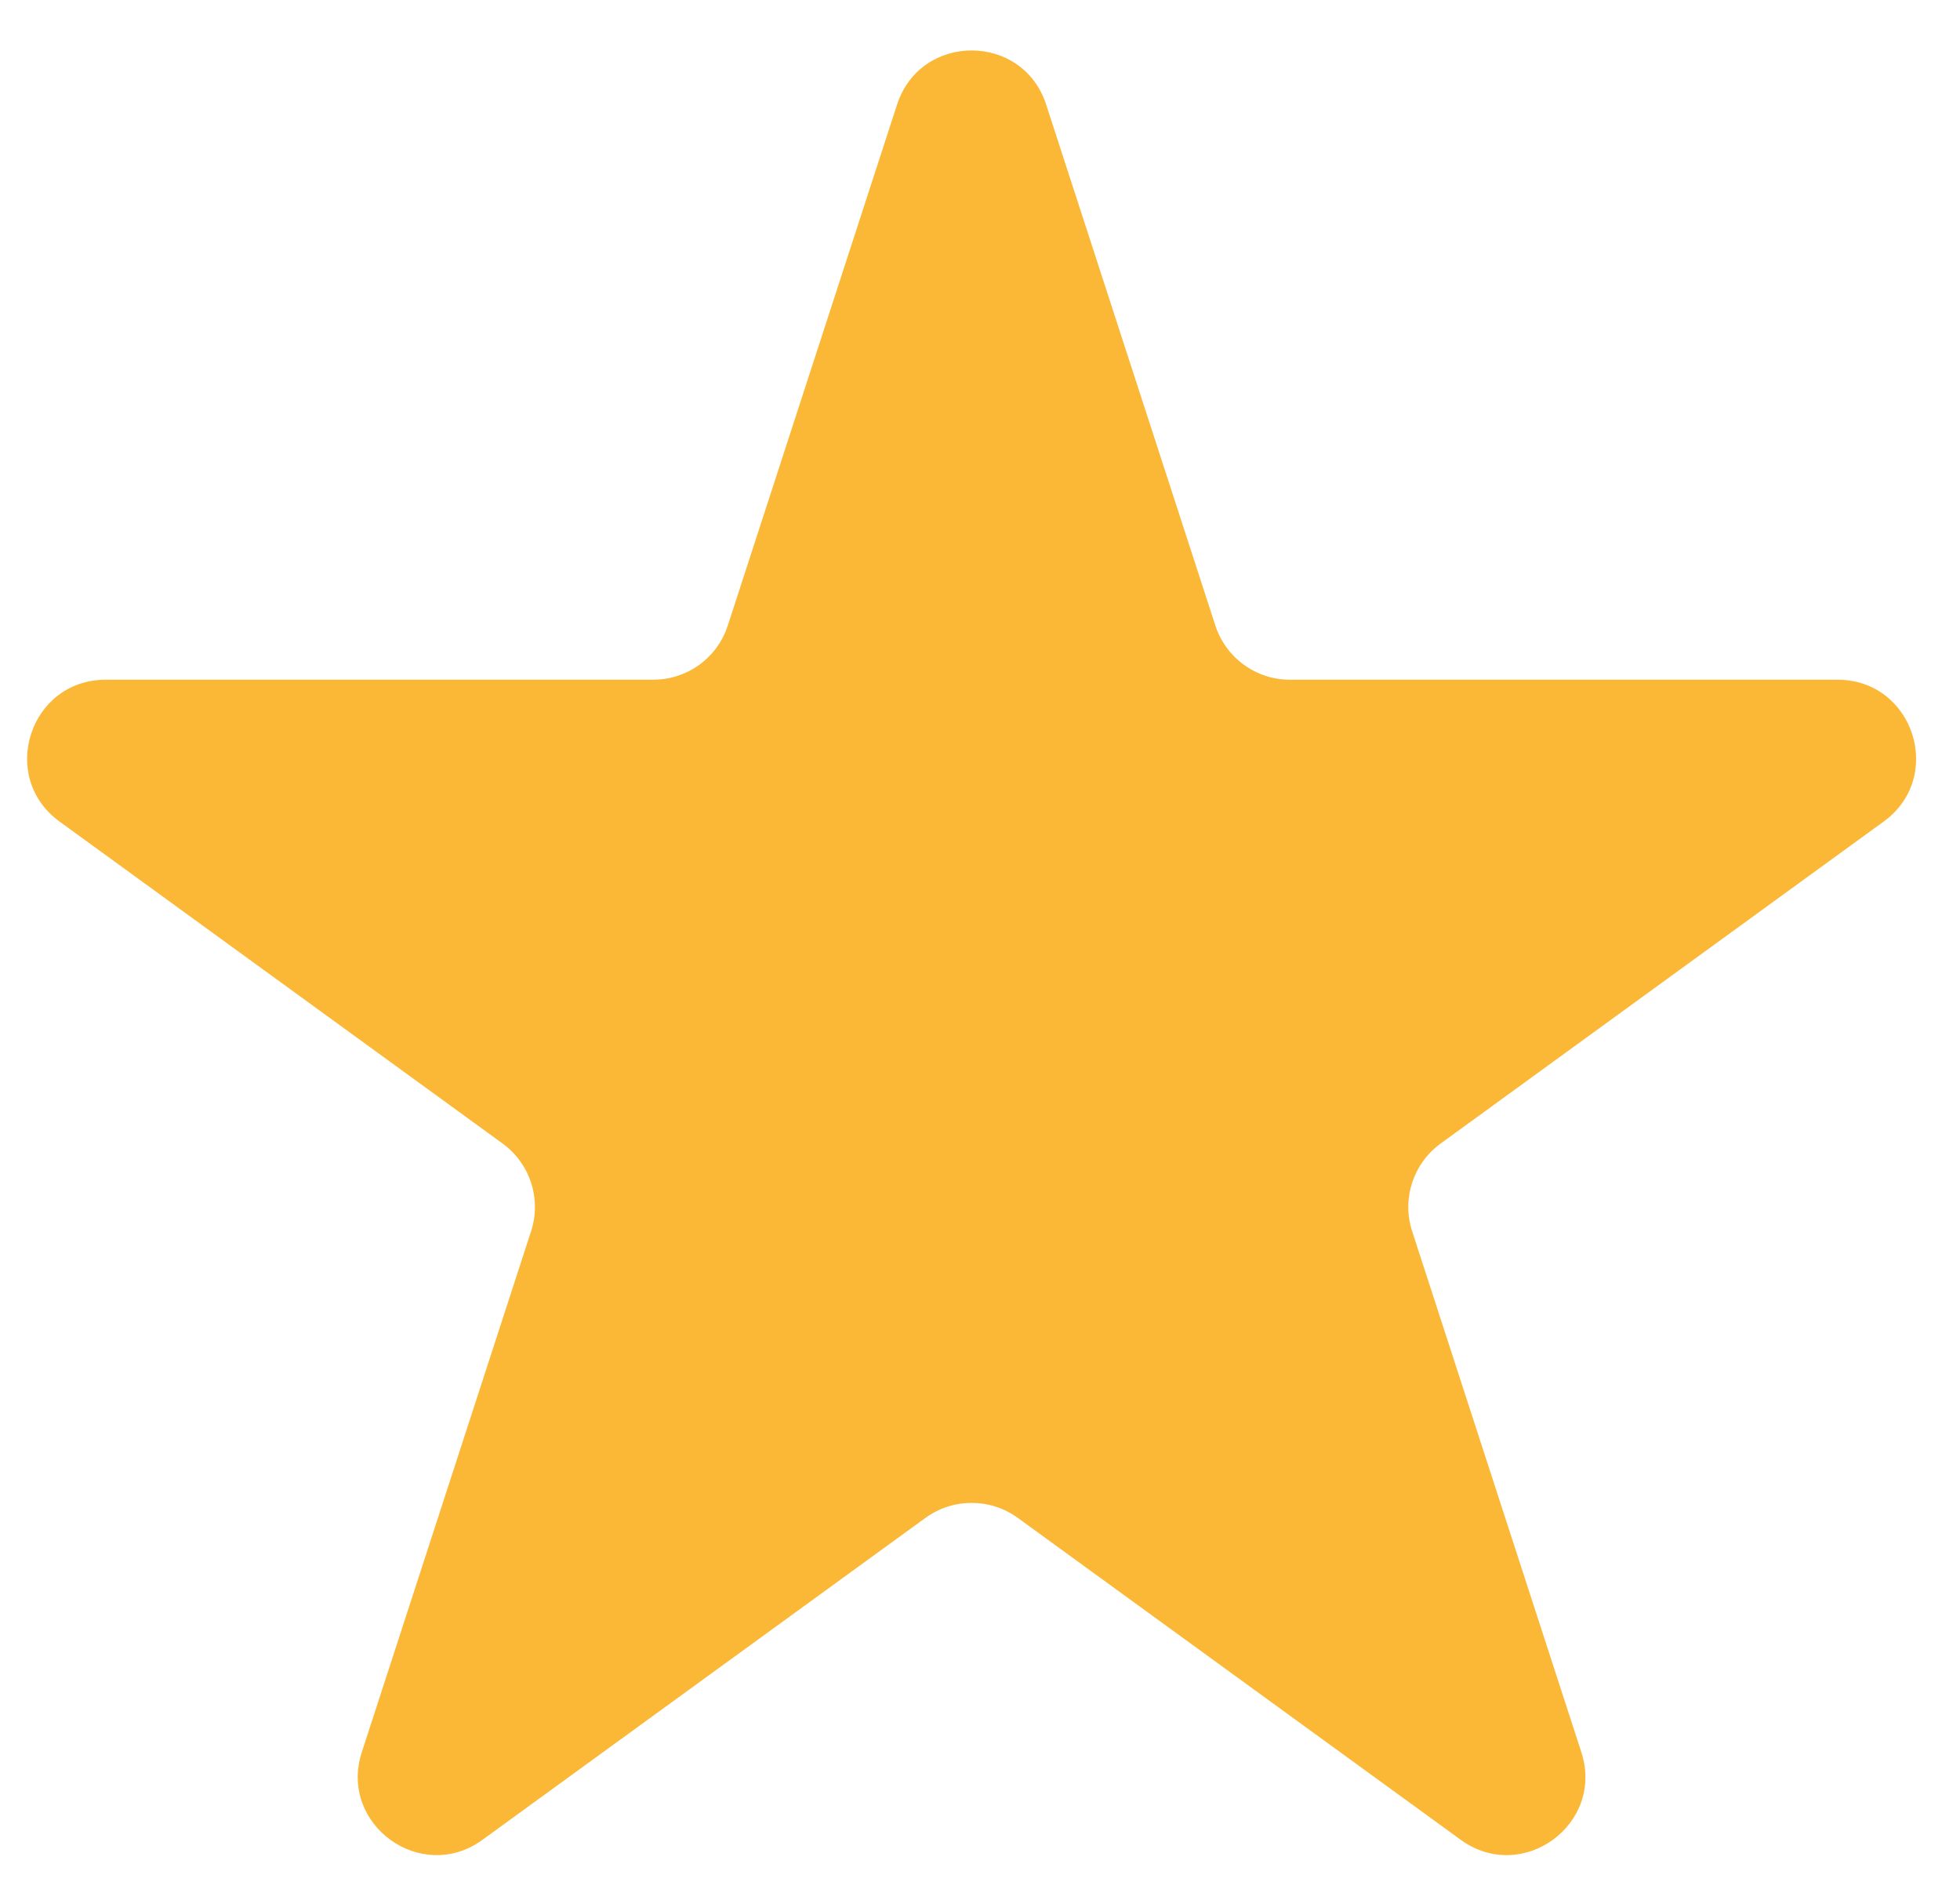 <svg width="25" height="24" viewBox="0 0 25 24" fill="none" xmlns="http://www.w3.org/2000/svg">
<path d="M11.442 1.334C11.741 0.413 13.045 0.413 13.344 1.334L15.502 7.977C15.636 8.389 16.02 8.668 16.453 8.668L23.438 8.668C24.407 8.668 24.81 9.908 24.026 10.477L18.375 14.583C18.025 14.838 17.878 15.289 18.012 15.701L20.17 22.344C20.47 23.265 19.415 24.031 18.632 23.462L12.981 19.356C12.63 19.102 12.156 19.102 11.805 19.356L6.154 23.462C5.371 24.031 4.316 23.265 4.615 22.344L6.774 15.701C6.908 15.289 6.761 14.838 6.411 14.583L0.76 10.477C-0.024 9.908 0.379 8.668 1.348 8.668L8.332 8.668C8.766 8.668 9.15 8.389 9.283 7.977L11.442 1.334Z" fill="#FBB837"/>
</svg>
